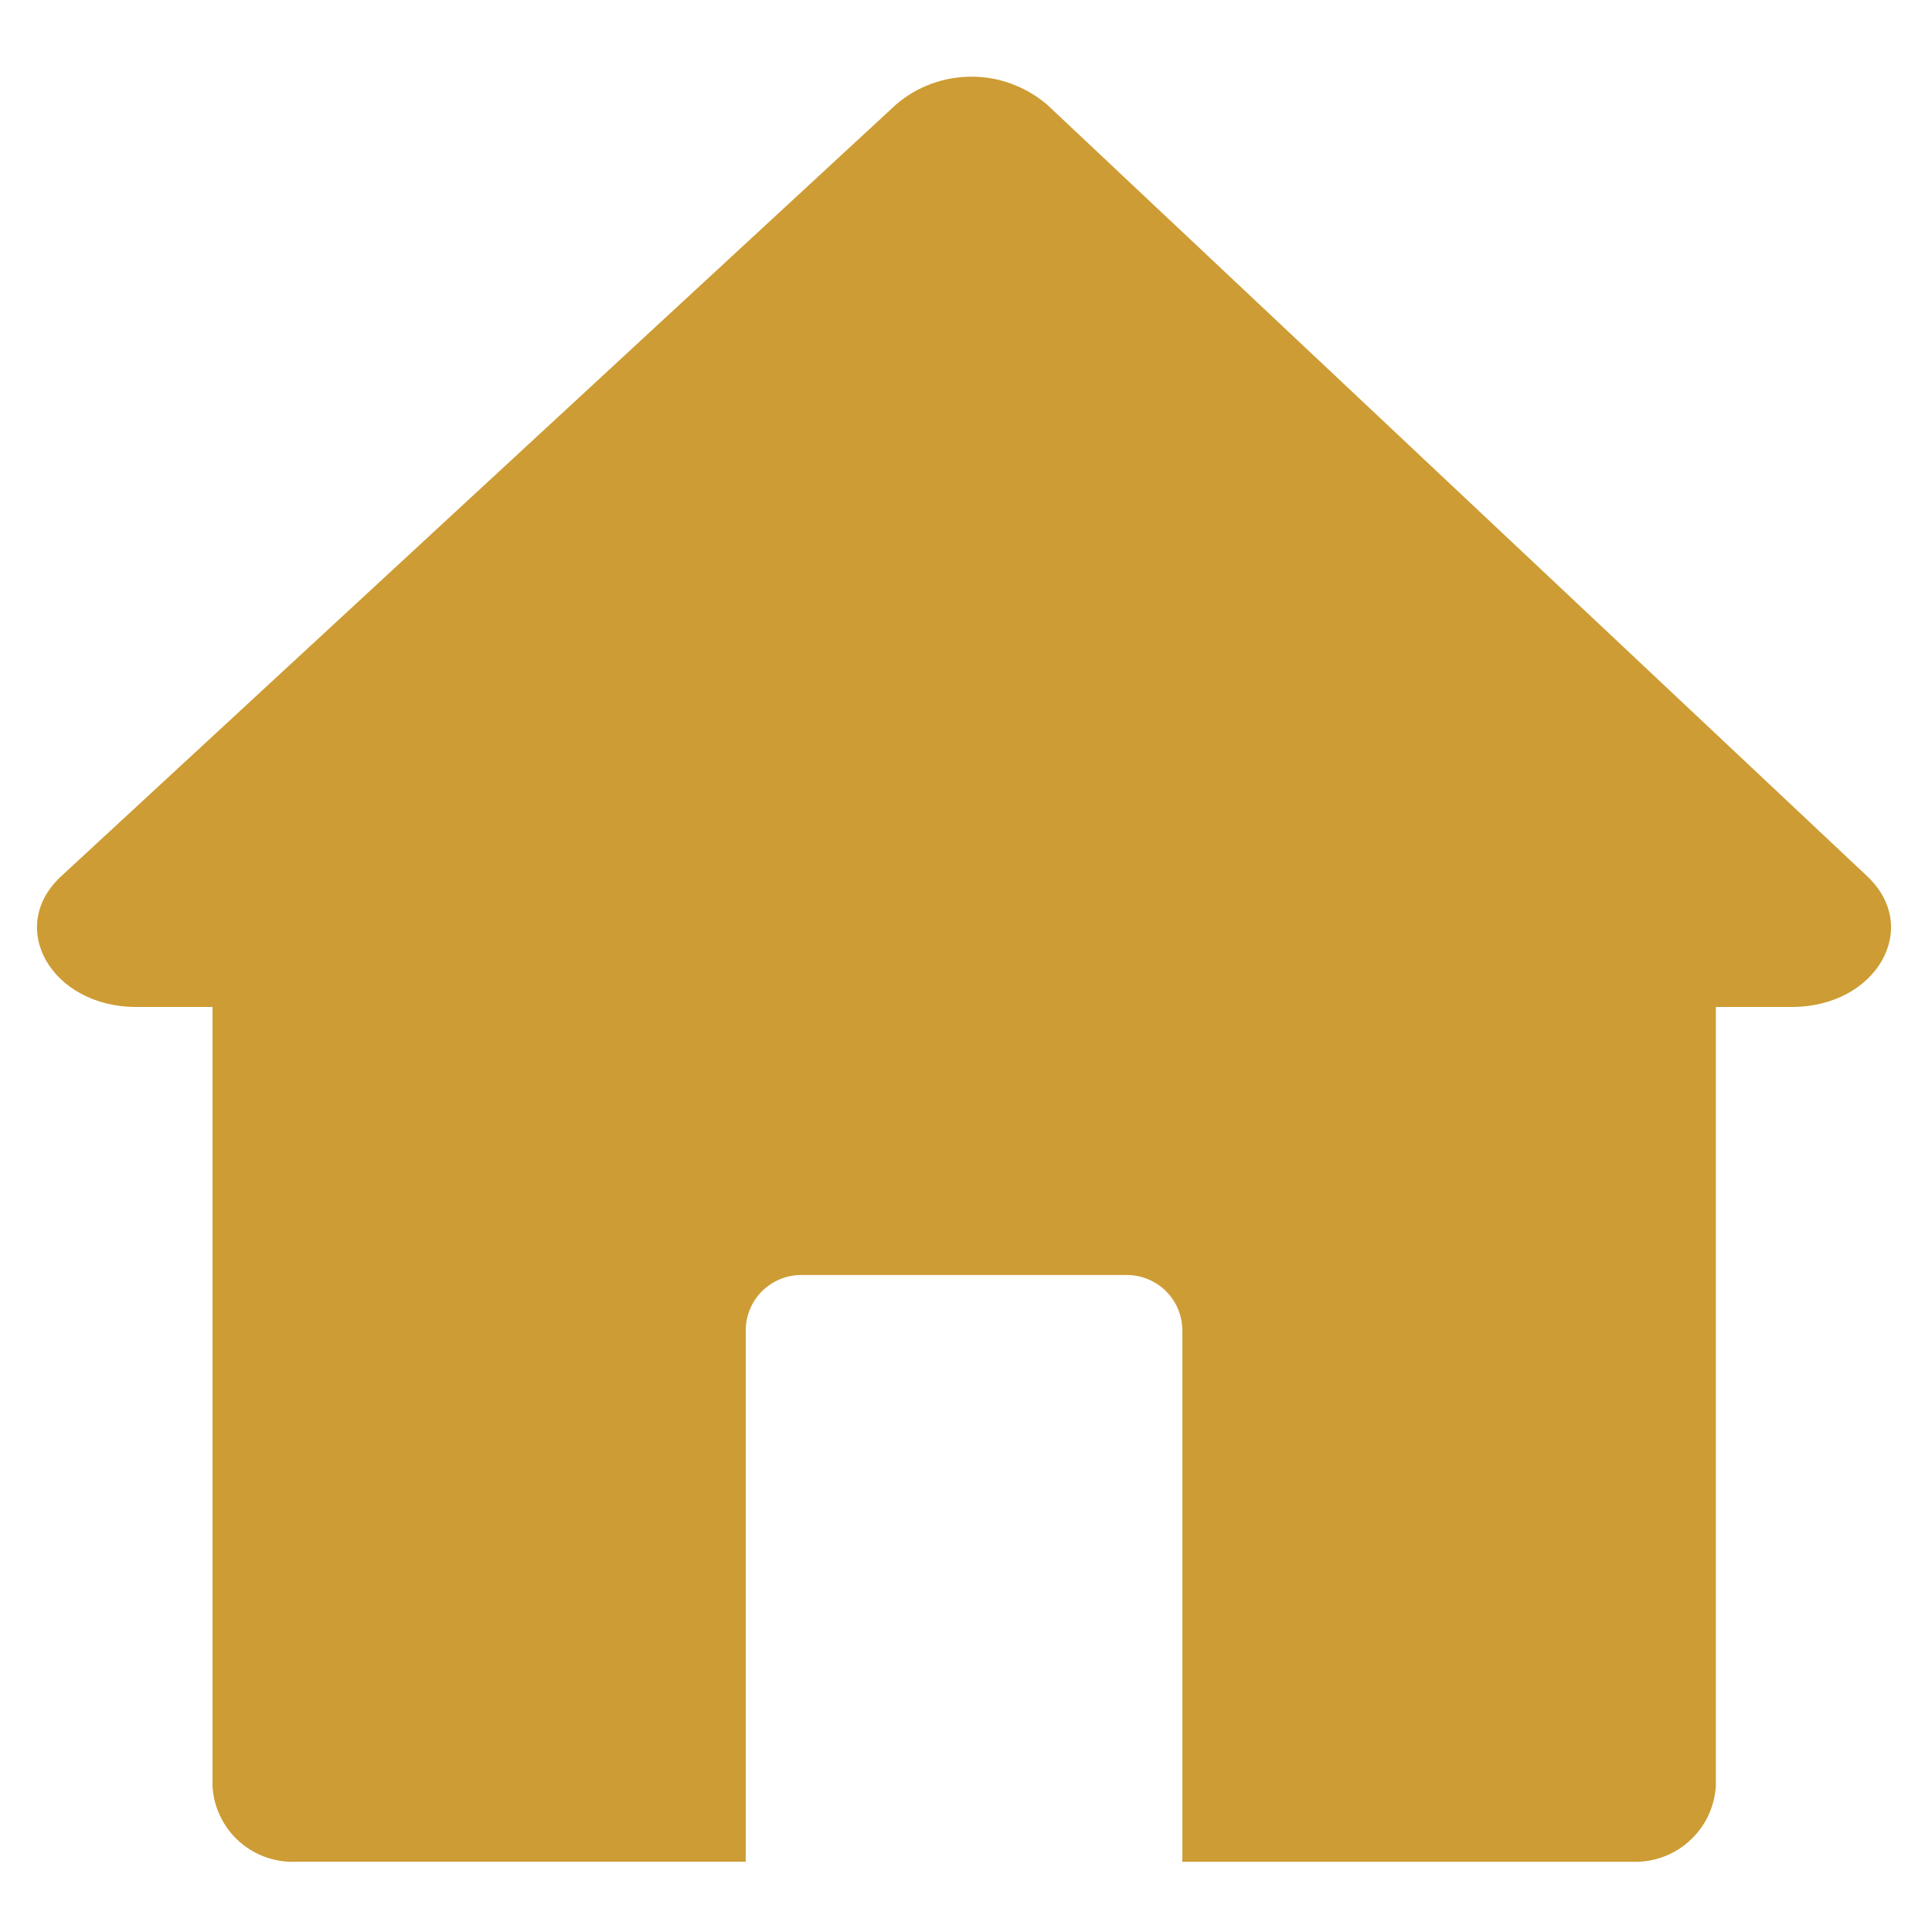<svg xmlns="http://www.w3.org/2000/svg" xmlns:xlink="http://www.w3.org/1999/xlink" width="100" zoomAndPan="magnify" viewBox="0 0 75 75" height="100" preserveAspectRatio="xMidYMid meet" version="1.0"><defs><clipPath id="89ab2e5f8b"><path d="M 1 2.59 L 74 2.59 L 74 72.34 L 1 72.34 Z M 1 2.59 " clip-rule="nonzero"/></clipPath></defs><g clip-path="url(#89ab2e5f8b)"><path fill="#cd9c34" d="M 69.559 39.09 L 66.609 39.09 L 66.609 69.336 C 66.582 69.746 66.48 70.137 66.301 70.512 C 66.121 70.883 65.875 71.203 65.566 71.48 C 65.262 71.754 64.91 71.961 64.523 72.098 C 64.133 72.234 63.734 72.293 63.32 72.273 L 45.898 72.273 L 45.898 51.648 C 45.898 51.363 45.844 51.09 45.734 50.824 C 45.625 50.562 45.469 50.328 45.266 50.125 C 45.066 49.926 44.832 49.77 44.566 49.66 C 44.305 49.551 44.031 49.496 43.742 49.496 L 31.102 49.496 C 30.816 49.496 30.543 49.551 30.277 49.66 C 30.016 49.77 29.781 49.926 29.578 50.125 C 29.379 50.328 29.223 50.562 29.113 50.824 C 29.004 51.09 28.949 51.363 28.949 51.648 L 28.949 72.27 L 11.523 72.27 C 11.113 72.293 10.715 72.234 10.324 72.098 C 9.938 71.961 9.59 71.758 9.285 71.484 C 8.977 71.211 8.734 70.887 8.555 70.516 C 8.375 70.148 8.273 69.758 8.25 69.344 L 8.25 39.09 L 5.289 39.09 C 2.004 39.09 0.227 36 2.375 34.016 L 34.797 4.047 C 35.203 3.699 35.66 3.434 36.164 3.25 C 36.668 3.066 37.184 2.977 37.723 2.977 C 38.258 2.977 38.777 3.07 39.277 3.258 C 39.781 3.445 40.234 3.711 40.645 4.059 C 51.254 14.047 61.875 24.035 72.496 34.027 C 74.605 36.031 72.828 39.09 69.559 39.09 Z M 69.559 39.09 " fill-opacity="1" fill-rule="nonzero"/></g></svg>